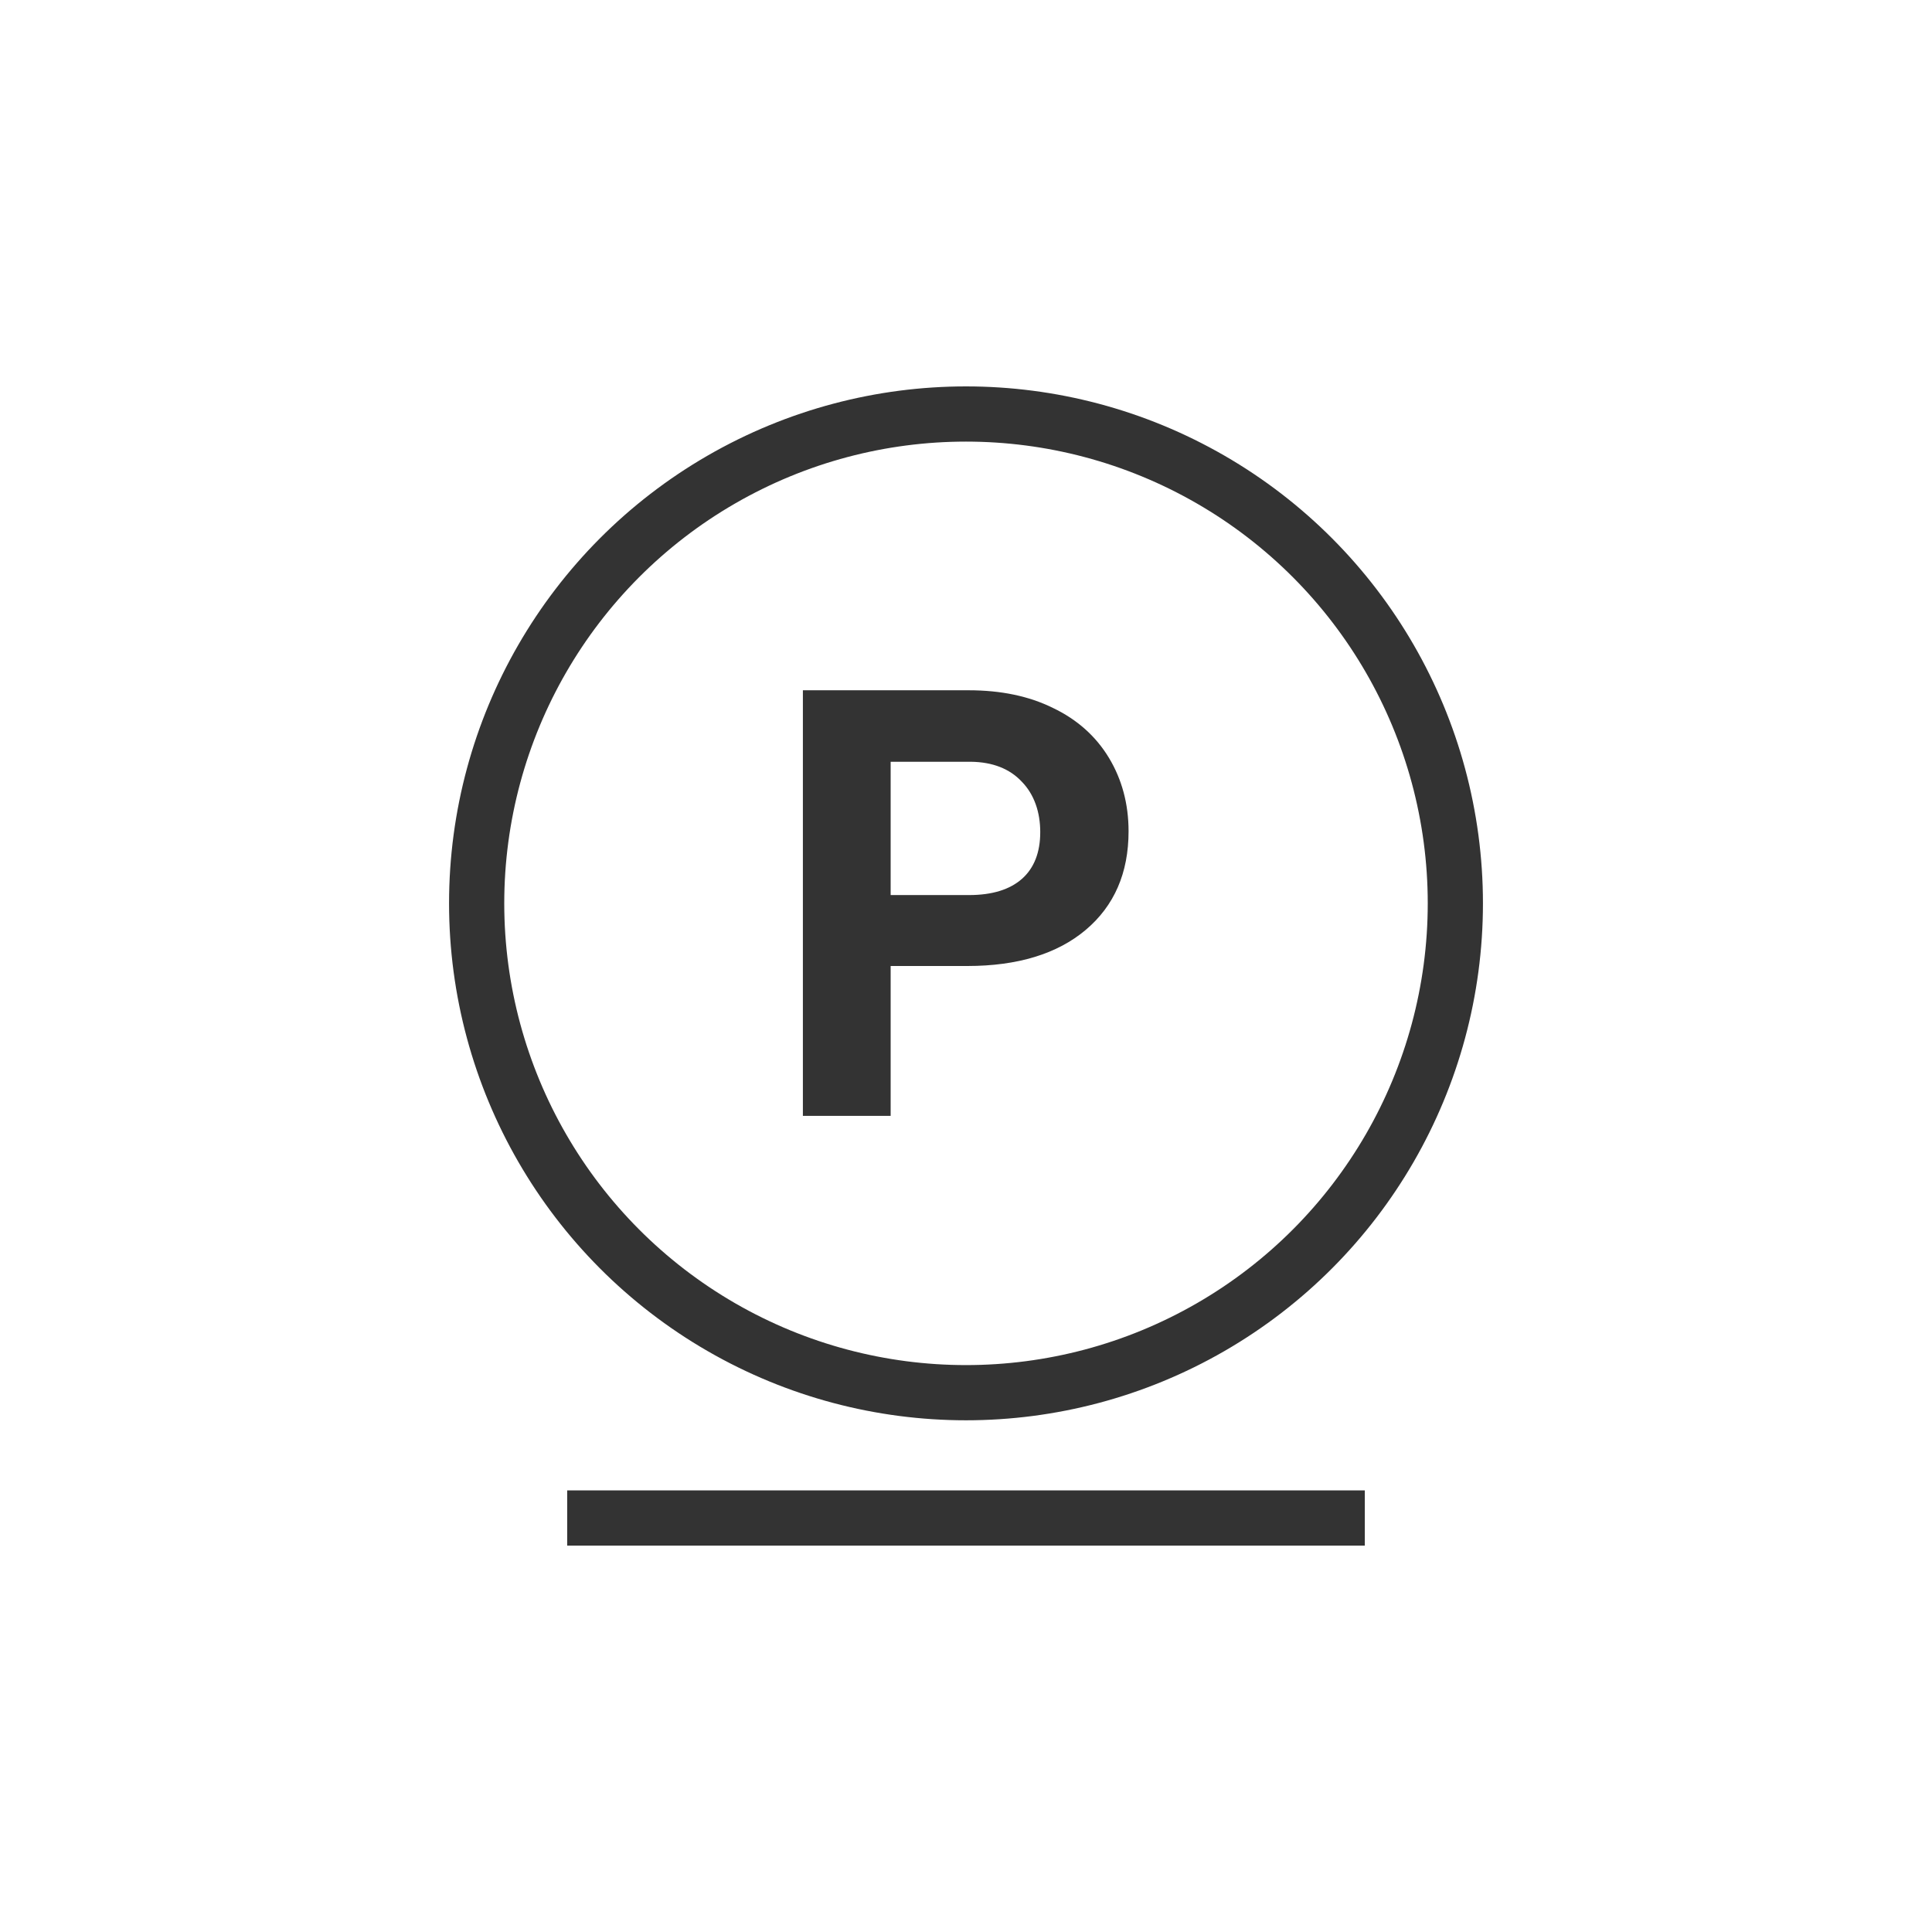 <svg xmlns="http://www.w3.org/2000/svg" id="uuid-80623e6b-6b37-4127-97c5-81bff5bde5b7" viewBox="0 0 70 70"><defs><style>.uuid-40d3688a-922f-4872-b299-becb916b6704{fill:#333;}.uuid-b79ba40a-2c78-4234-bc76-9f8e8a6fc95f{fill:none;stroke:#333;stroke-miterlimit:10;stroke-width:2px;}</style></defs><circle class="uuid-b79ba40a-2c78-4234-bc76-9f8e8a6fc95f" cx="35" cy="32.73" r="17.73"></circle><path class="uuid-40d3688a-922f-4872-b299-becb916b6704" d="M32.27,35v5.43h-3.18v-15.42h6.01c1.16,0,2.18,.21,3.05,.64,.88,.42,1.56,1.03,2.03,1.81,.47,.78,.71,1.67,.71,2.66,0,1.51-.52,2.7-1.55,3.57-1.03,.87-2.47,1.31-4.29,1.31h-2.78Zm0-2.57h2.84c.84,0,1.48-.2,1.92-.59s.66-.96,.66-1.69-.22-1.37-.67-1.83c-.44-.47-1.06-.71-1.84-.72h-2.91v4.84Z"></path><line class="uuid-b79ba40a-2c78-4234-bc76-9f8e8a6fc95f" x1="20.55" y1="55" x2="49.45" y2="55"></line></svg>